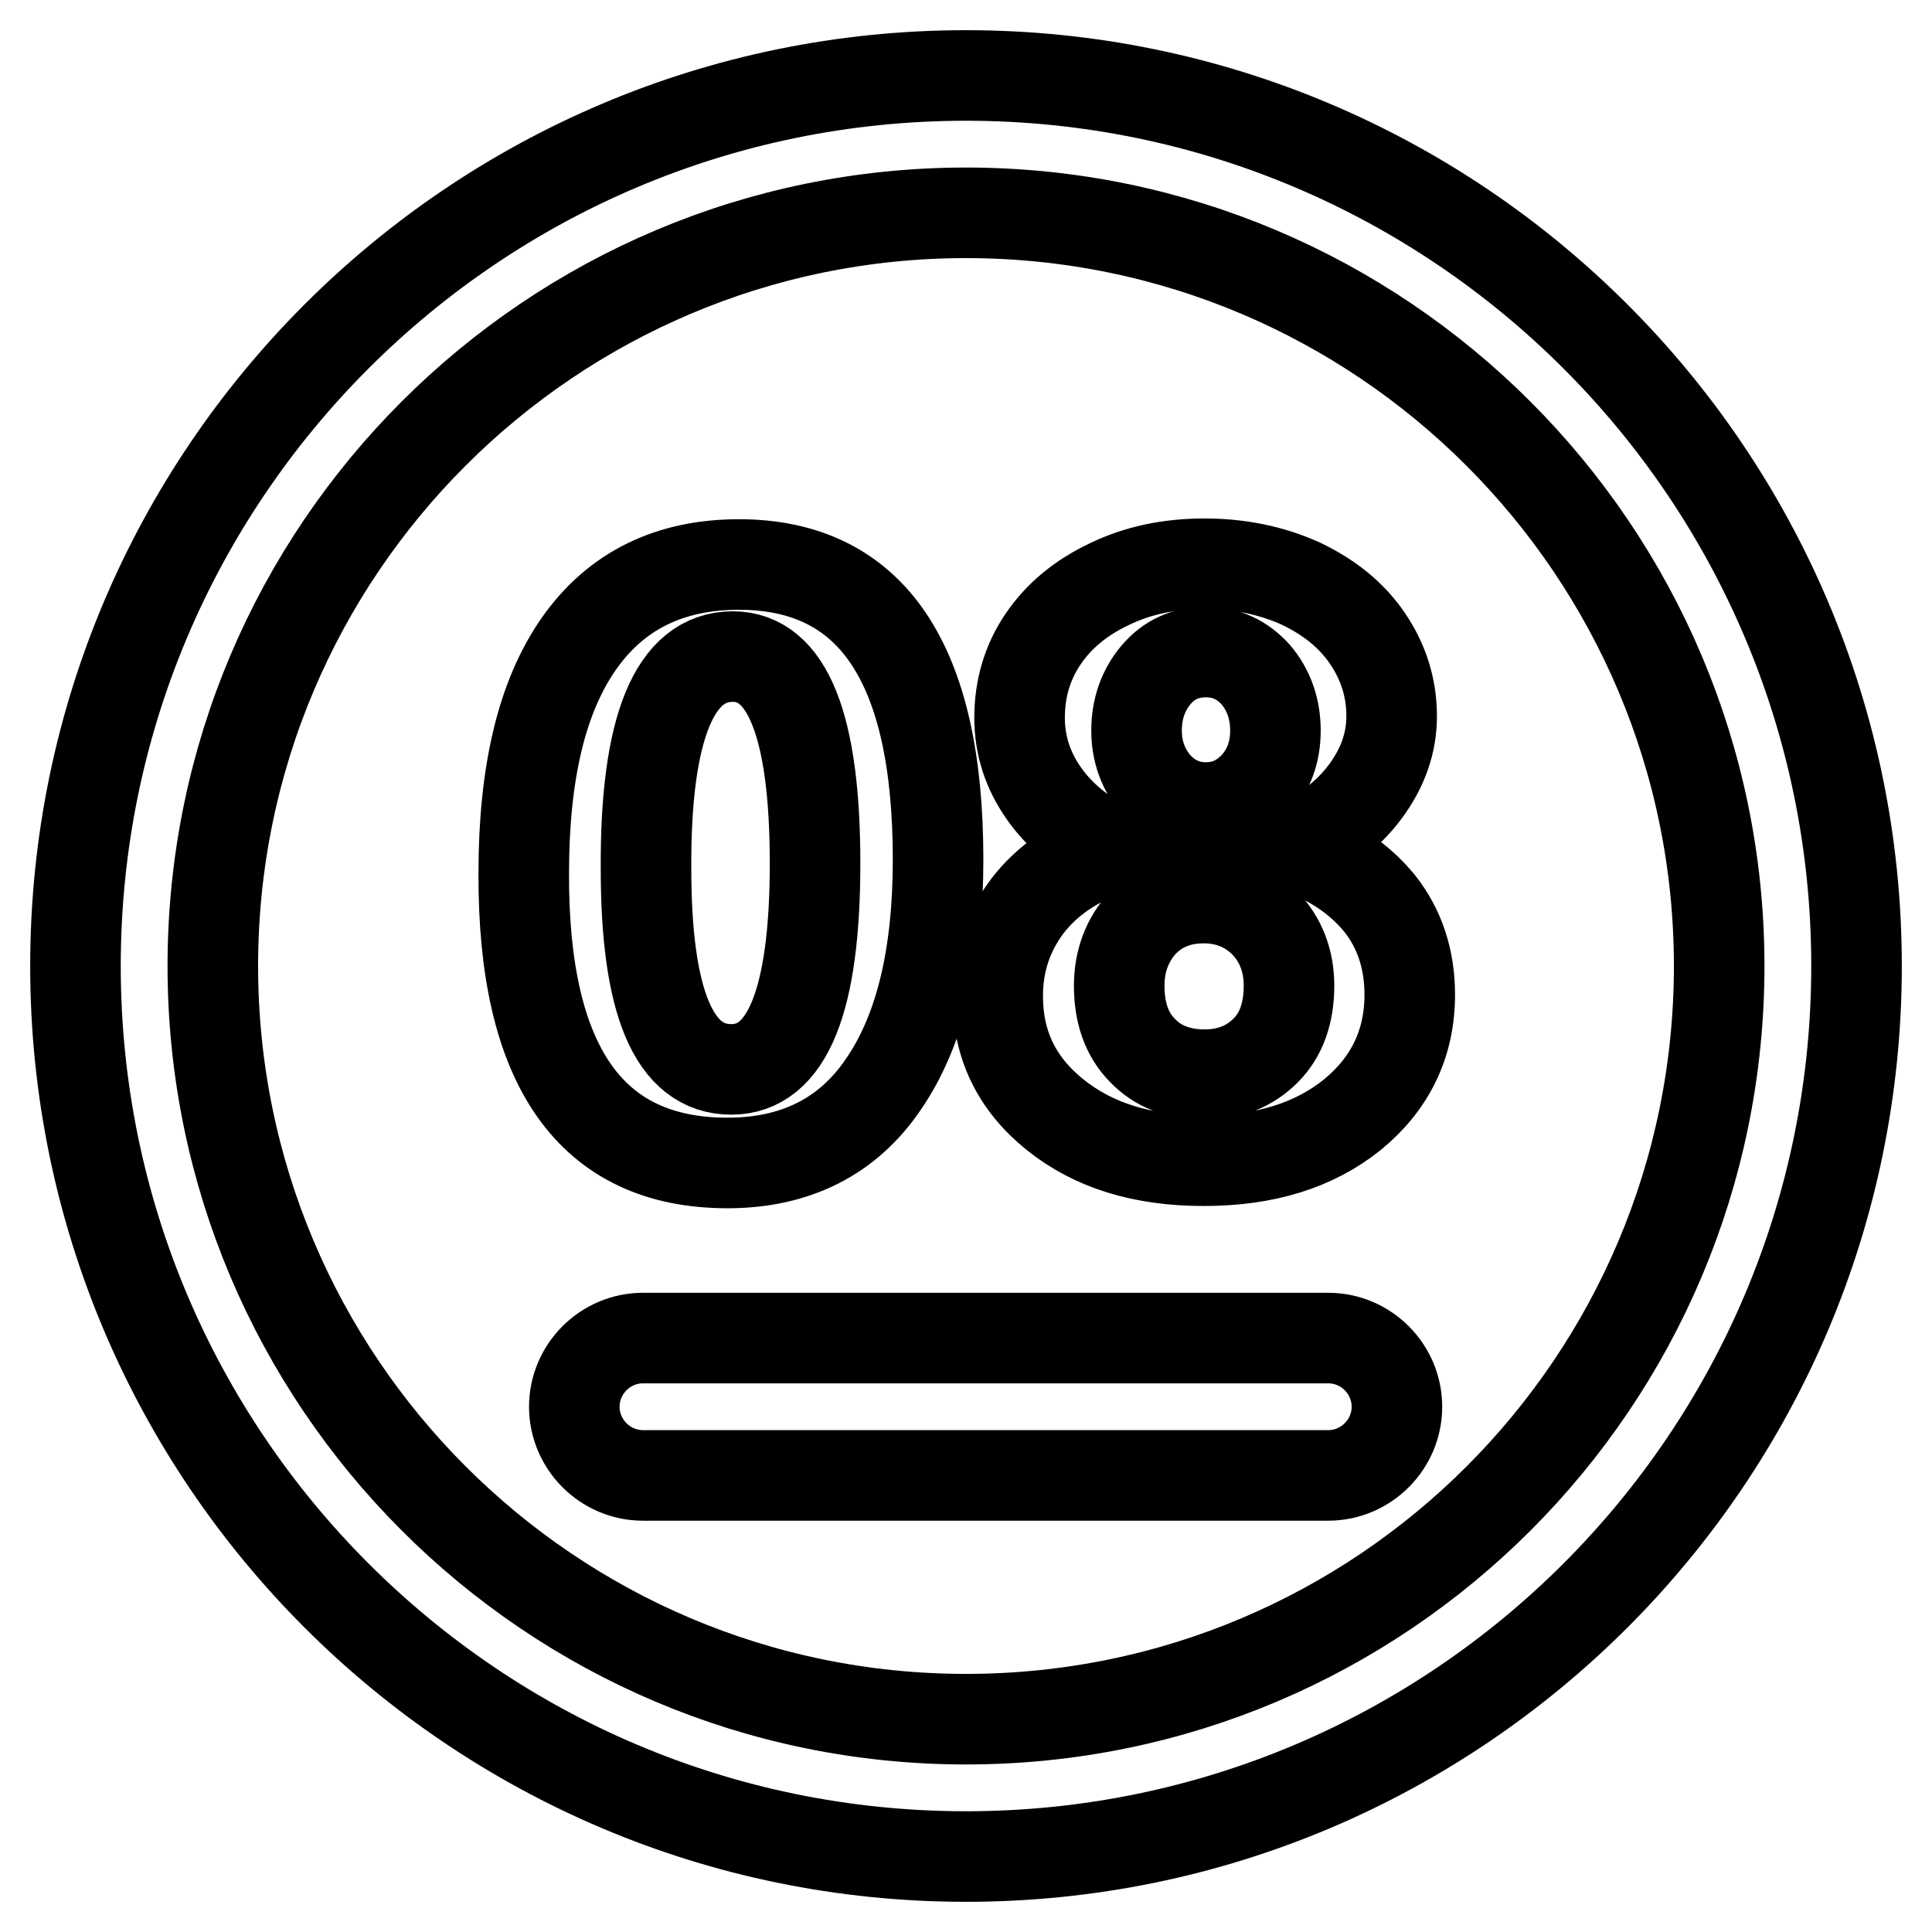 <?xml version="1.0" encoding="utf-8"?>
<!-- Svg Vector Icons : http://www.onlinewebfonts.com/icon -->
<!DOCTYPE svg PUBLIC "-//W3C//DTD SVG 1.1//EN" "http://www.w3.org/Graphics/SVG/1.1/DTD/svg11.dtd">
<svg version="1.1" xmlns="http://www.w3.org/2000/svg" xmlns:xlink="http://www.w3.org/1999/xlink" x="0px" y="0px" viewBox="0 0 256 256" enable-background="new 0 0 256 256" xml:space="preserve">
<g> <path stroke-width="12" fill-opacity="0" stroke="#000000"  d="M128,10C62.9,10,10,62.9,10,128c0,65.1,52.9,118,118,118c65.1,0,118-52.9,118-118C246,62.9,193.1,10,128,10 z M128,227.8c-55.1,0-99.8-44.8-99.8-99.8c0-55.1,44.8-99.8,99.8-99.8c55.1,0,99.8,44.8,99.8,99.8 C227.8,183.1,183.1,227.8,128,227.8z M176,177.3H85.2c-5,0-9.1,4.1-9.1,9.1s4.1,9.1,9.1,9.1H176c5,0,9.1-4.1,9.1-9.1 S181,177.3,176,177.3z M96.4,154.1c9,0,16-3.5,20.7-10.5c4.8-7,7.2-16.9,7.2-29.7c0-26.1-8.8-39.1-26.4-39.1 c-9.2,0-16.3,3.5-21.2,10.5c-4.9,7-7.3,17.1-7.3,30.4C69.3,141.3,78.3,154.1,96.4,154.1z M97.1,87c7.2,0,10.9,9.1,10.9,27.4 c0,18.2-3.7,27.3-11.1,27.3c-7.6,0-11.3-8.9-11.3-26.6C85.5,96.4,89.4,87,97.1,87z M171.5,112.2c3.9-1.8,7.1-4.2,9.4-7.3 c2.3-3.1,3.5-6.4,3.5-10c0-3.8-1.1-7.2-3.2-10.3c-2.1-3.1-5.1-5.5-8.9-7.3c-3.8-1.7-8-2.6-12.7-2.6c-4.7,0-8.9,0.9-12.6,2.7 c-3.8,1.8-6.7,4.2-8.8,7.3c-2.1,3.1-3.1,6.6-3.1,10.4c0,3.7,1.1,7,3.2,10c2.1,3,5.1,5.5,9,7.4c-4.9,1.6-8.6,4.2-11.2,7.6 c-2.6,3.5-3.9,7.4-3.9,11.9c0,6.4,2.5,11.6,7.6,15.7c5.1,4.1,11.6,6.1,19.7,6.1c8.1,0,14.6-2,19.7-6.1c5-4.1,7.6-9.4,7.6-15.9 c0-4.6-1.3-8.7-4-12.1C180.1,116.4,176.3,113.8,171.5,112.2z M153.2,89.4c1.7-2,3.9-3,6.6-3c2.6,0,4.8,1,6.6,3 c1.7,2,2.6,4.5,2.6,7.4c0,2.9-0.9,5.3-2.7,7.3c-1.8,1.9-3.9,2.9-6.5,2.9c-2.6,0-4.8-1-6.6-3c-1.7-2-2.6-4.4-2.6-7.2 C150.6,93.9,151.5,91.4,153.2,89.4z M167.7,139.2c-2.1,2.1-4.8,3.2-8.1,3.2c-3.4,0-6.2-1.1-8.2-3.2c-2.1-2.1-3.1-5-3.1-8.6 c0-3.3,1.1-6.1,3.1-8.3c2.1-2.2,4.8-3.3,8.1-3.3c3.2,0,5.9,1.1,8.1,3.3c2.1,2.2,3.2,5,3.2,8.3C170.8,134.2,169.8,137.1,167.7,139.2 z"/></g>
</svg>